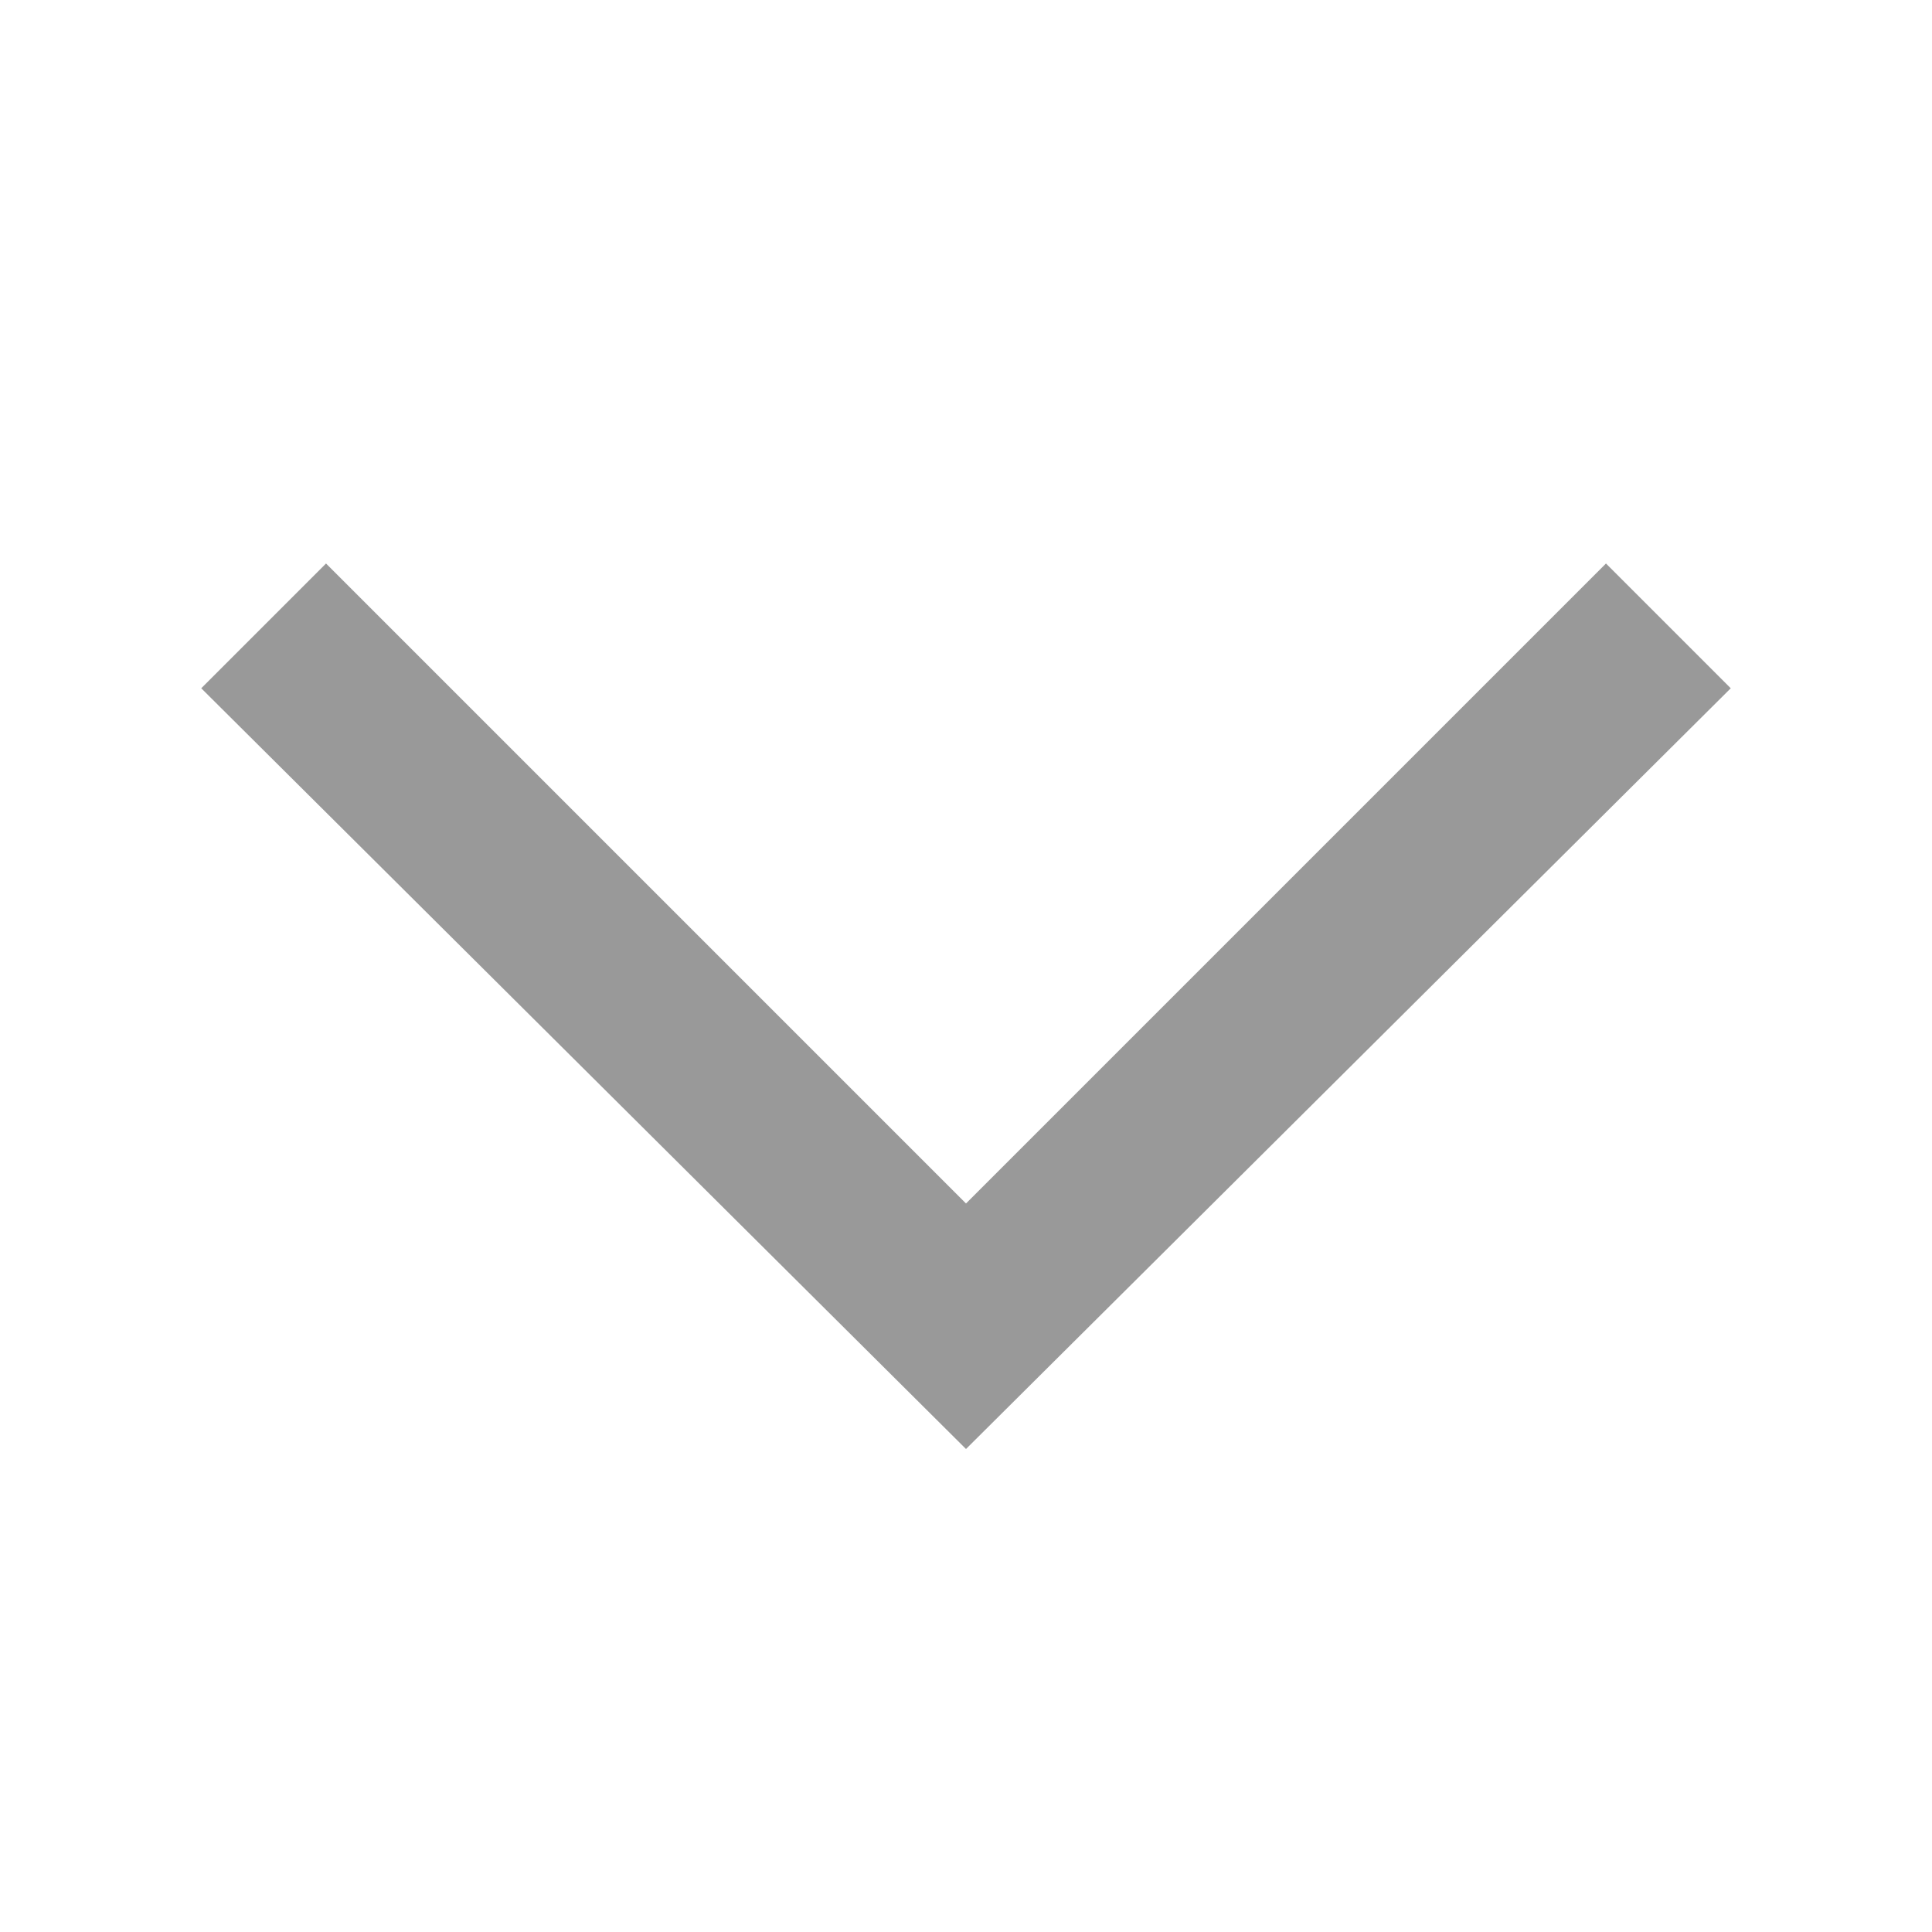<svg version="1" xmlns="http://www.w3.org/2000/svg" viewBox="0 0 48 48" preserveAspectRatio="xMinYMid" enable-background="new 0 0 48 48">
    <polygon fill="#999999" points="43,17.1 39.9,14 24,29.9 8.1,14 5,17.1 24,36"/>
</svg>
